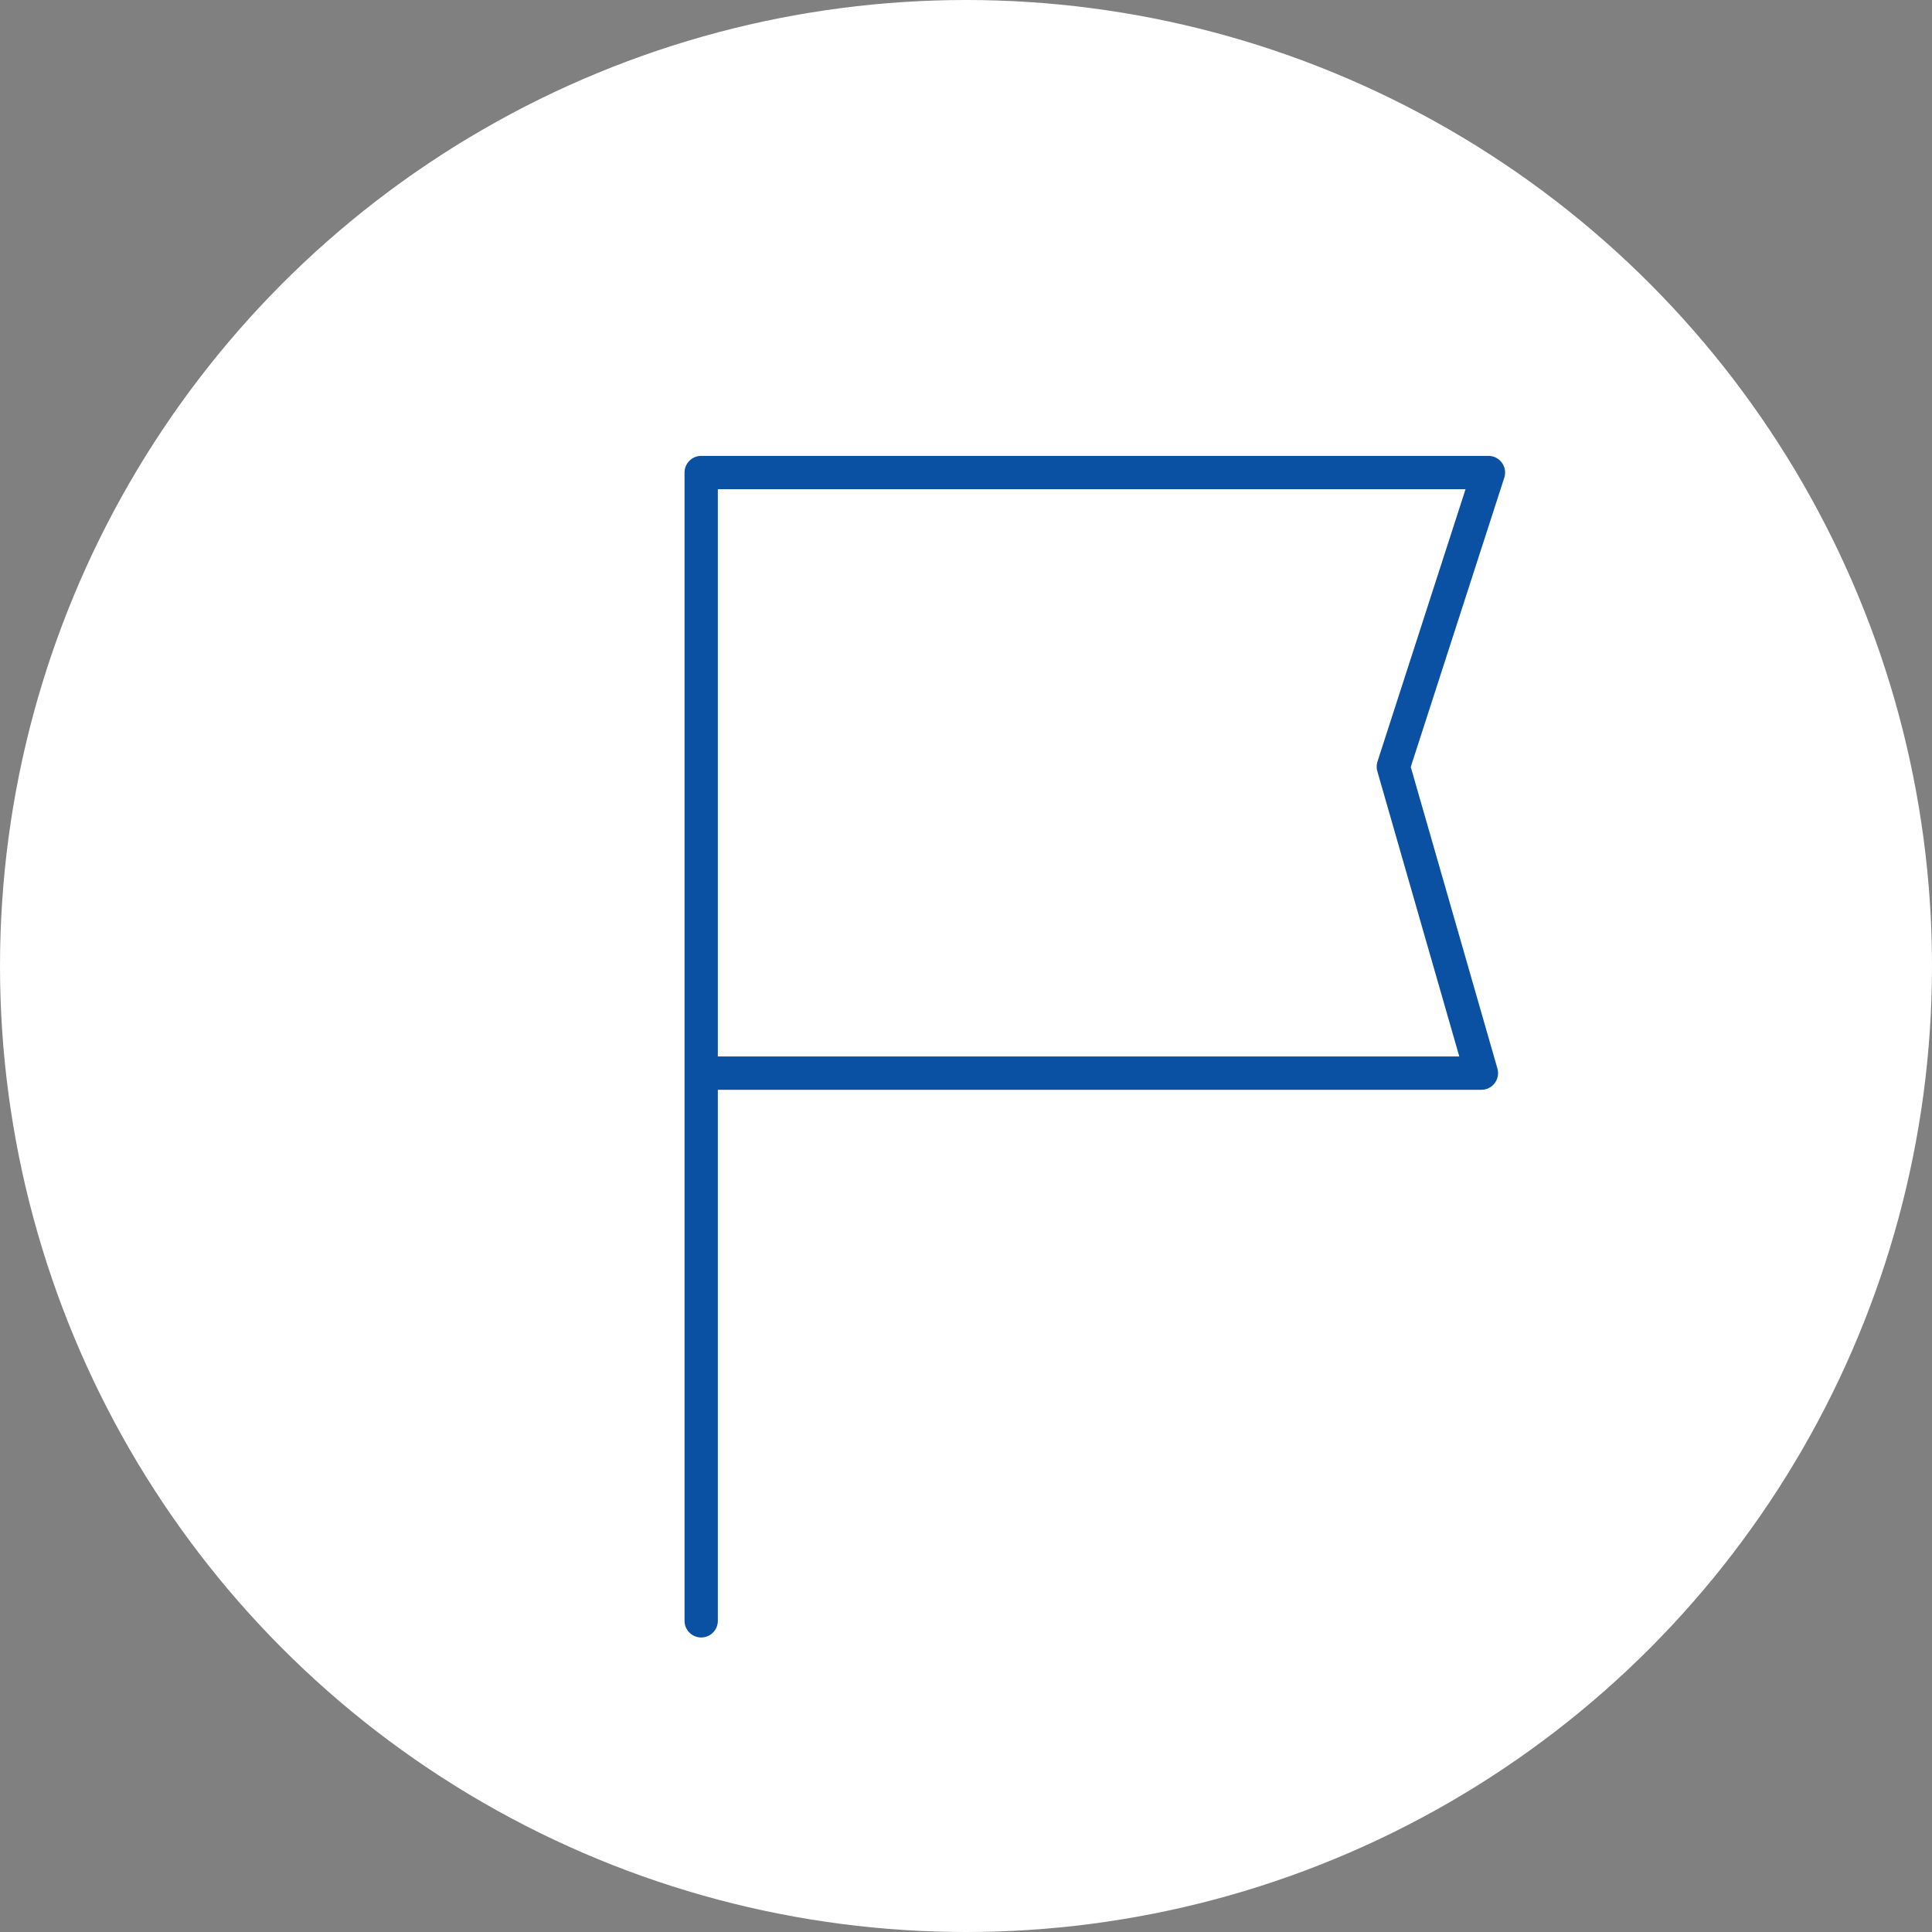 <svg xmlns="http://www.w3.org/2000/svg" width="58" height="58" viewBox="0 0 58 58">
  <rect x="0" y="0" width="58" height="58" fill="#808080" stroke="none"/>
  <g id="グループ_5142" data-name="グループ 5142" transform="translate(-1091 -4171)">
    <circle id="楕円形_1" data-name="楕円形 1" cx="29" cy="29" r="29" transform="translate(1091 4171)" fill="#fff"/>
    <g id="グループ_5127" data-name="グループ 5127" transform="translate(1105 4177.136)">
      <g id="グループ_5129" data-name="グループ 5129">
        <path id="パス_24832" data-name="パス 24832" d="M.5,34.972V.5H24.134L21.279,9.33l2.644,9.2H.5" transform="translate(6.55 7.55)" fill="none" stroke="#0a51a4" stroke-linecap="round" stroke-linejoin="round" stroke-miterlimit="10" stroke-width="1"/>
      </g>
    </g>
  </g>
</svg>
